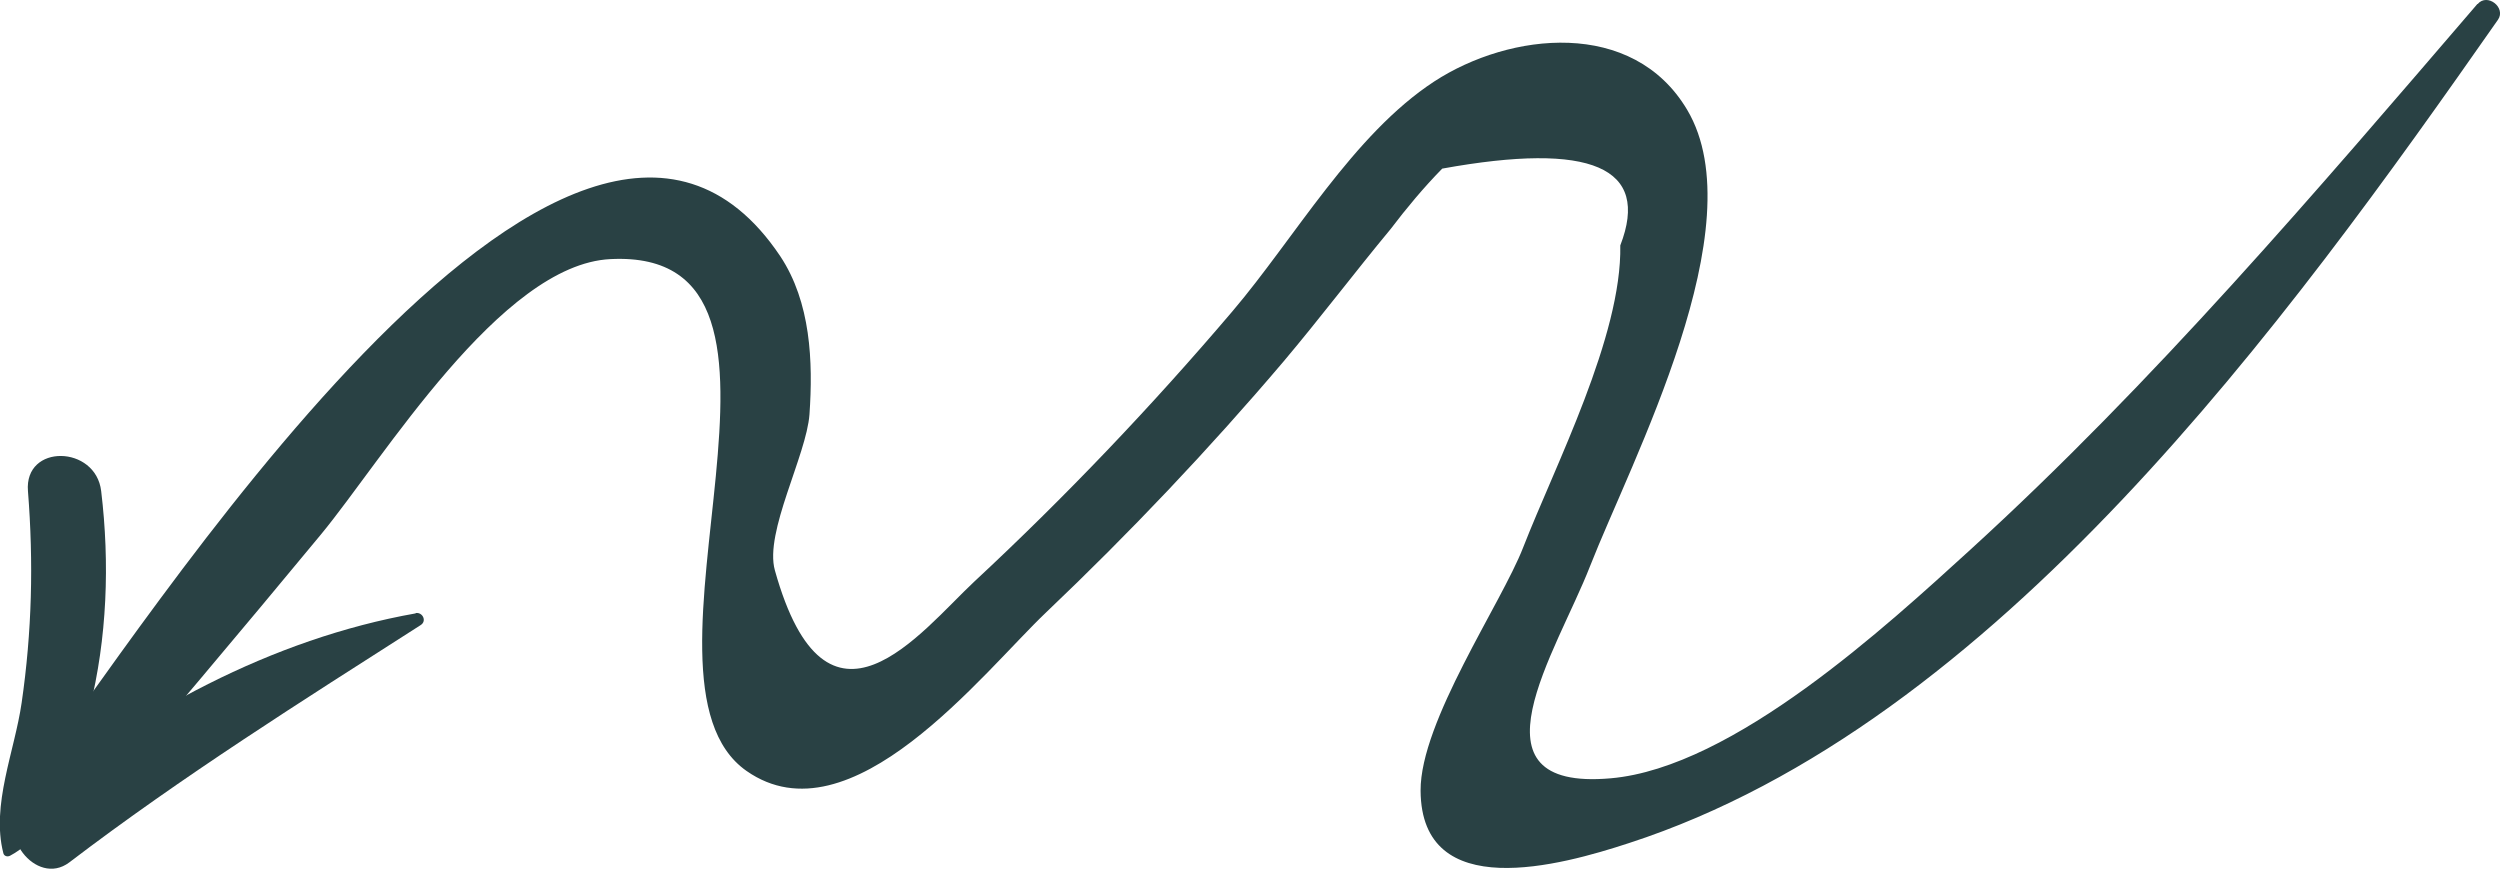 <?xml version="1.0" encoding="UTF-8"?> <svg xmlns="http://www.w3.org/2000/svg" width="282" height="98" viewBox="0 0 282 98" fill="none"><g clip-path="url(#clip0_185_411)"><path d="M279.447 0.452C261.2 21.694 242.953 43.125 222.228 62.032C212.917 70.506 195.534 86.588 181.68 87.793C165.01 89.262 175.598 73.519 179.352 63.877C184.008 51.975 198.087 25.498 190.315 12.391C184.195 2.072 170.341 3.616 161.781 9.19C152.62 15.178 146.012 26.892 139.029 35.102C129.905 45.836 120.181 56.043 109.894 65.61C103.887 71.222 93.262 85.308 87.405 64.329C86.203 60.035 90.971 51.373 91.309 46.74C91.722 40.789 91.46 34.085 88.005 28.888C64.39 -6.327 14.417 73.858 3.717 87.266C0.751 90.995 5.857 96.305 9.011 92.577C18.172 81.88 27.22 71.146 36.193 60.299C43.177 51.862 56.468 29.829 68.857 29.227C94.951 27.909 69.346 76.57 84.213 86.965C95.965 95.175 110.87 75.854 118.004 69.075C127.428 60.111 136.363 50.695 144.773 40.789C148.903 35.893 152.77 30.771 156.863 25.837C158.665 23.464 160.58 21.167 162.682 19.02C179.502 15.969 186.185 18.869 182.769 27.683C182.956 37.927 175.447 52.428 171.806 61.768C169.365 68.058 160.204 81.391 160.242 89.187C160.317 101.992 176.048 97.624 183.745 95.1C225.157 81.654 257.934 36.308 281.775 2.222C282.713 0.866 280.573 -0.828 279.484 0.452H279.447Z" fill="#294144"></path><path d="M46.893 69.188C30.711 72.05 15.318 80.374 2.815 90.806C-0.714 93.782 4.054 100.109 7.809 97.284C20.612 87.53 33.978 79.131 47.456 70.506C48.17 70.054 47.682 69.037 46.893 69.15V69.188Z" fill="#294144"></path><path d="M1.126 96.531C6.57 93.631 8.71 85.609 10.099 79.959C12.089 71.975 12.39 63.538 11.414 55.403C10.813 50.205 2.703 50.017 3.154 55.403C3.792 63.463 3.604 71.259 2.44 79.281C1.652 84.743 -1.014 90.806 0.375 96.23C0.45 96.569 0.826 96.682 1.126 96.531Z" fill="#294144"></path></g><defs><clipPath id="clip0_185_411"><rect width="282" height="98" fill="white" transform="matrix(-1 0 0 -1 282 98)"></rect></clipPath></defs></svg> 